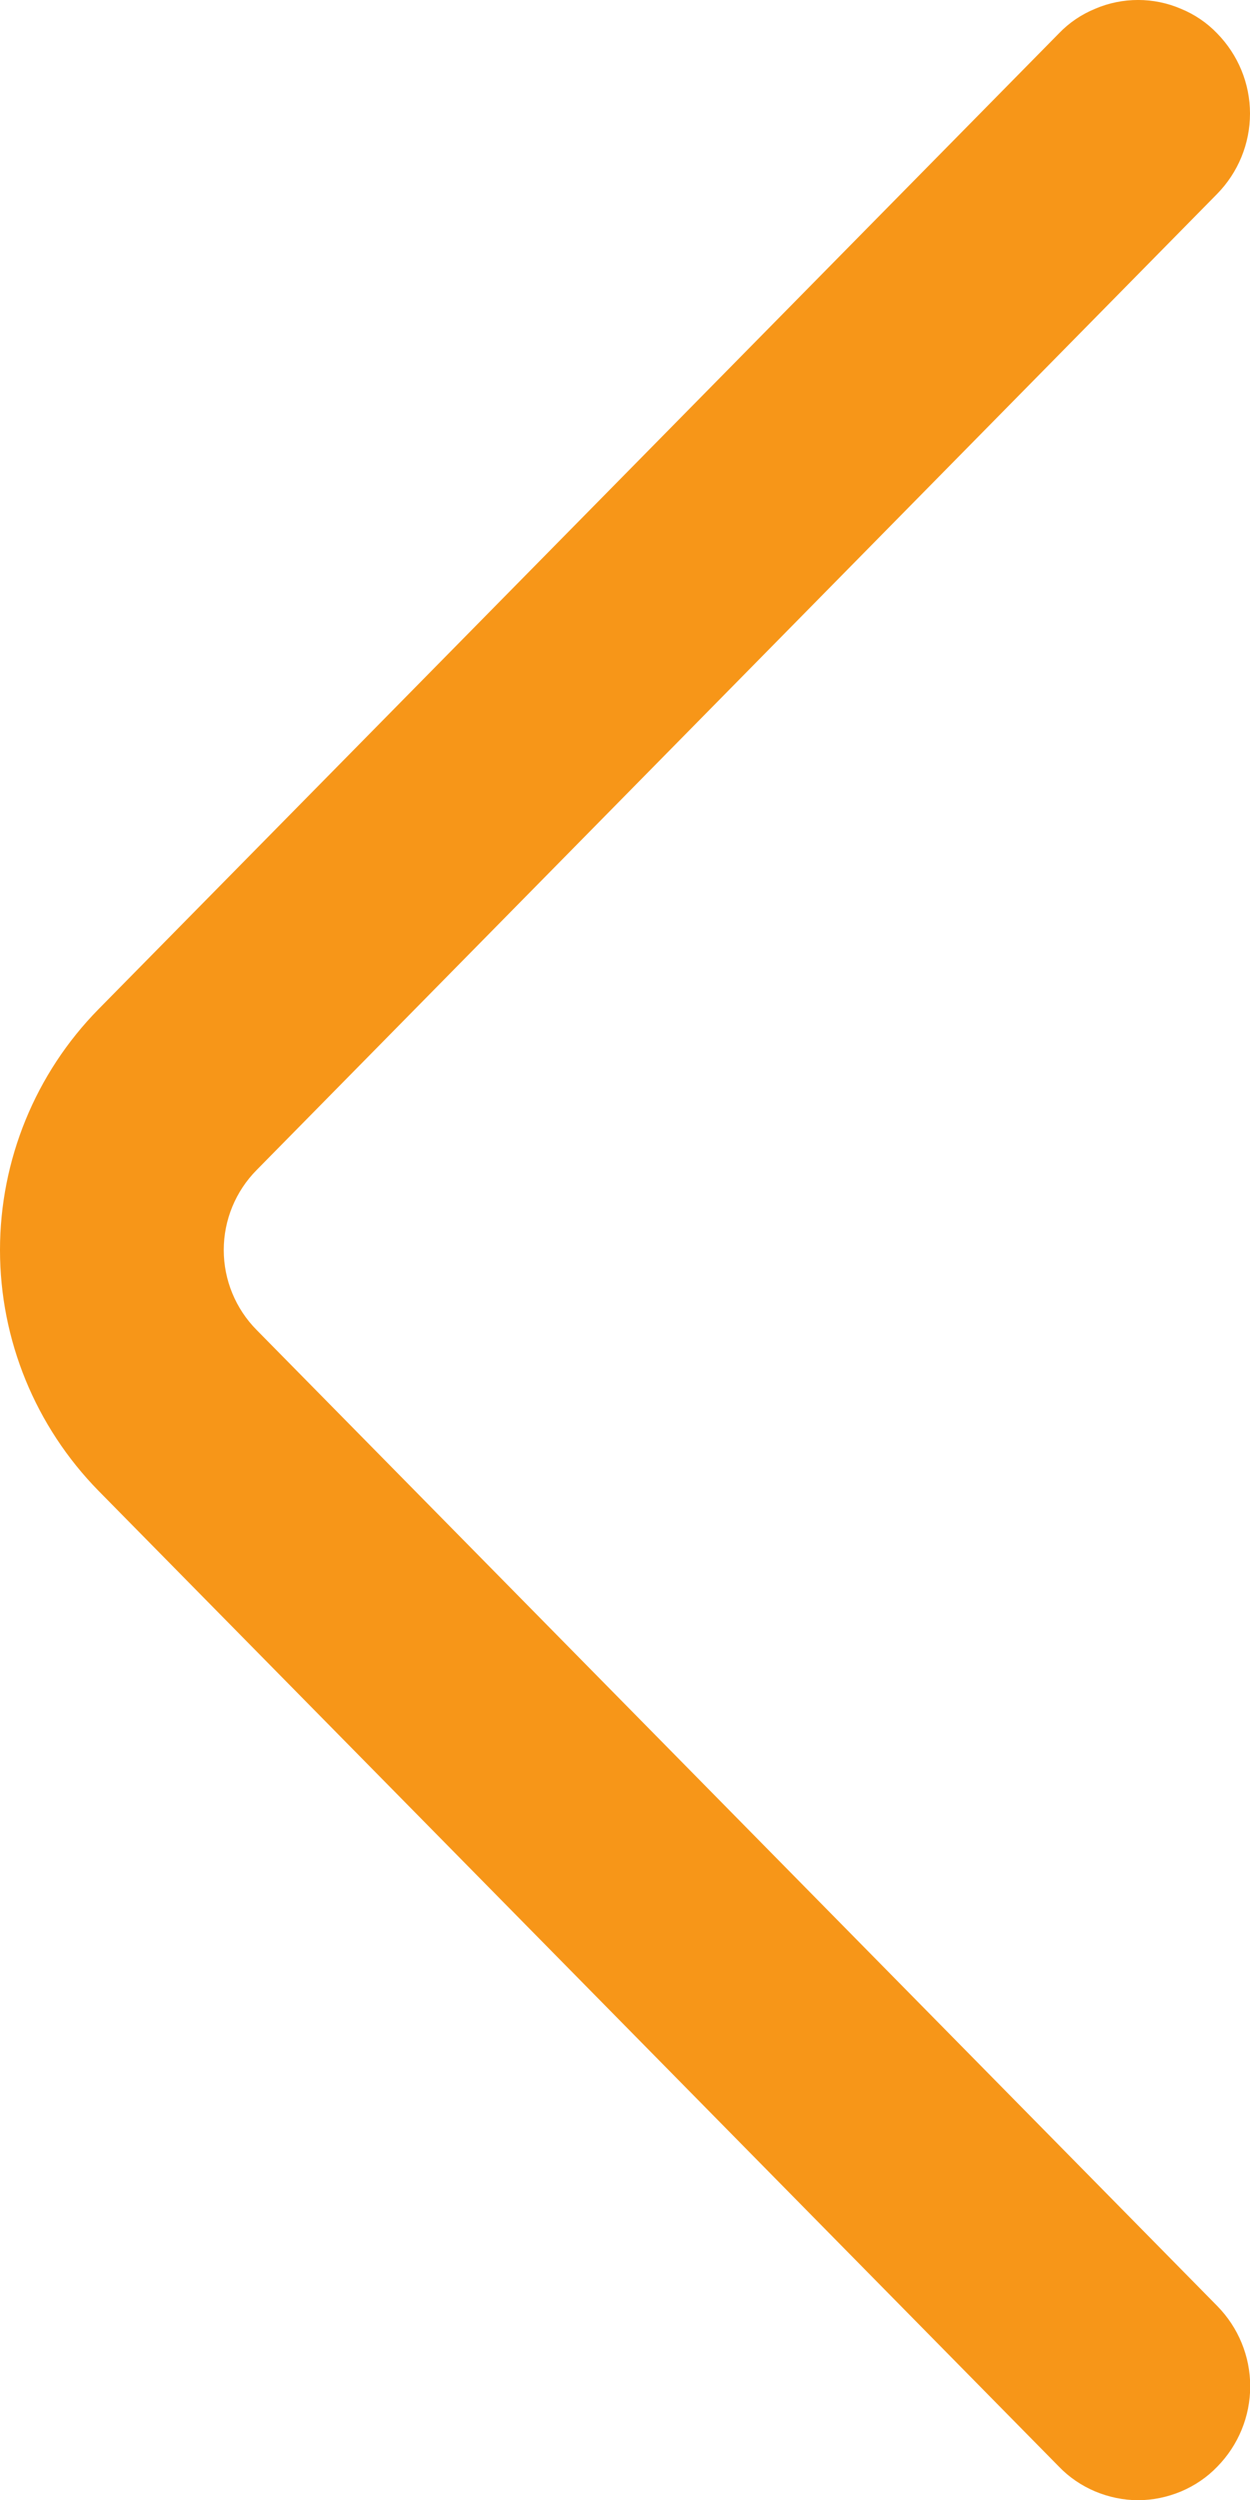 <svg width="6" height="12" viewBox="0 0 6 12" fill="none" xmlns="http://www.w3.org/2000/svg">
<path d="M5.843 11.069L1.232 6.384C1.131 6.282 1.074 6.144 1.074 6C1.074 5.856 1.131 5.718 1.232 5.616L5.842 0.931C5.943 0.828 6 0.69 6 0.545C6 0.401 5.943 0.263 5.842 0.16C5.793 0.109 5.734 0.069 5.668 0.042C5.603 0.014 5.533 -8.03505e-05 5.463 -8.03474e-05C5.392 -8.03443e-05 5.322 0.014 5.257 0.042C5.191 0.069 5.132 0.109 5.083 0.16L0.473 4.844C0.17 5.152 0 5.568 0 6C0 6.432 0.17 6.847 0.473 7.156L5.083 11.84C5.132 11.891 5.191 11.931 5.257 11.959C5.322 11.986 5.392 12.001 5.463 12.001C5.534 12.001 5.604 11.986 5.669 11.959C5.735 11.931 5.794 11.891 5.843 11.84C5.944 11.737 6.001 11.599 6.001 11.454C6.001 11.31 5.944 11.172 5.843 11.069Z" fill="#F79618"/>
</svg>
